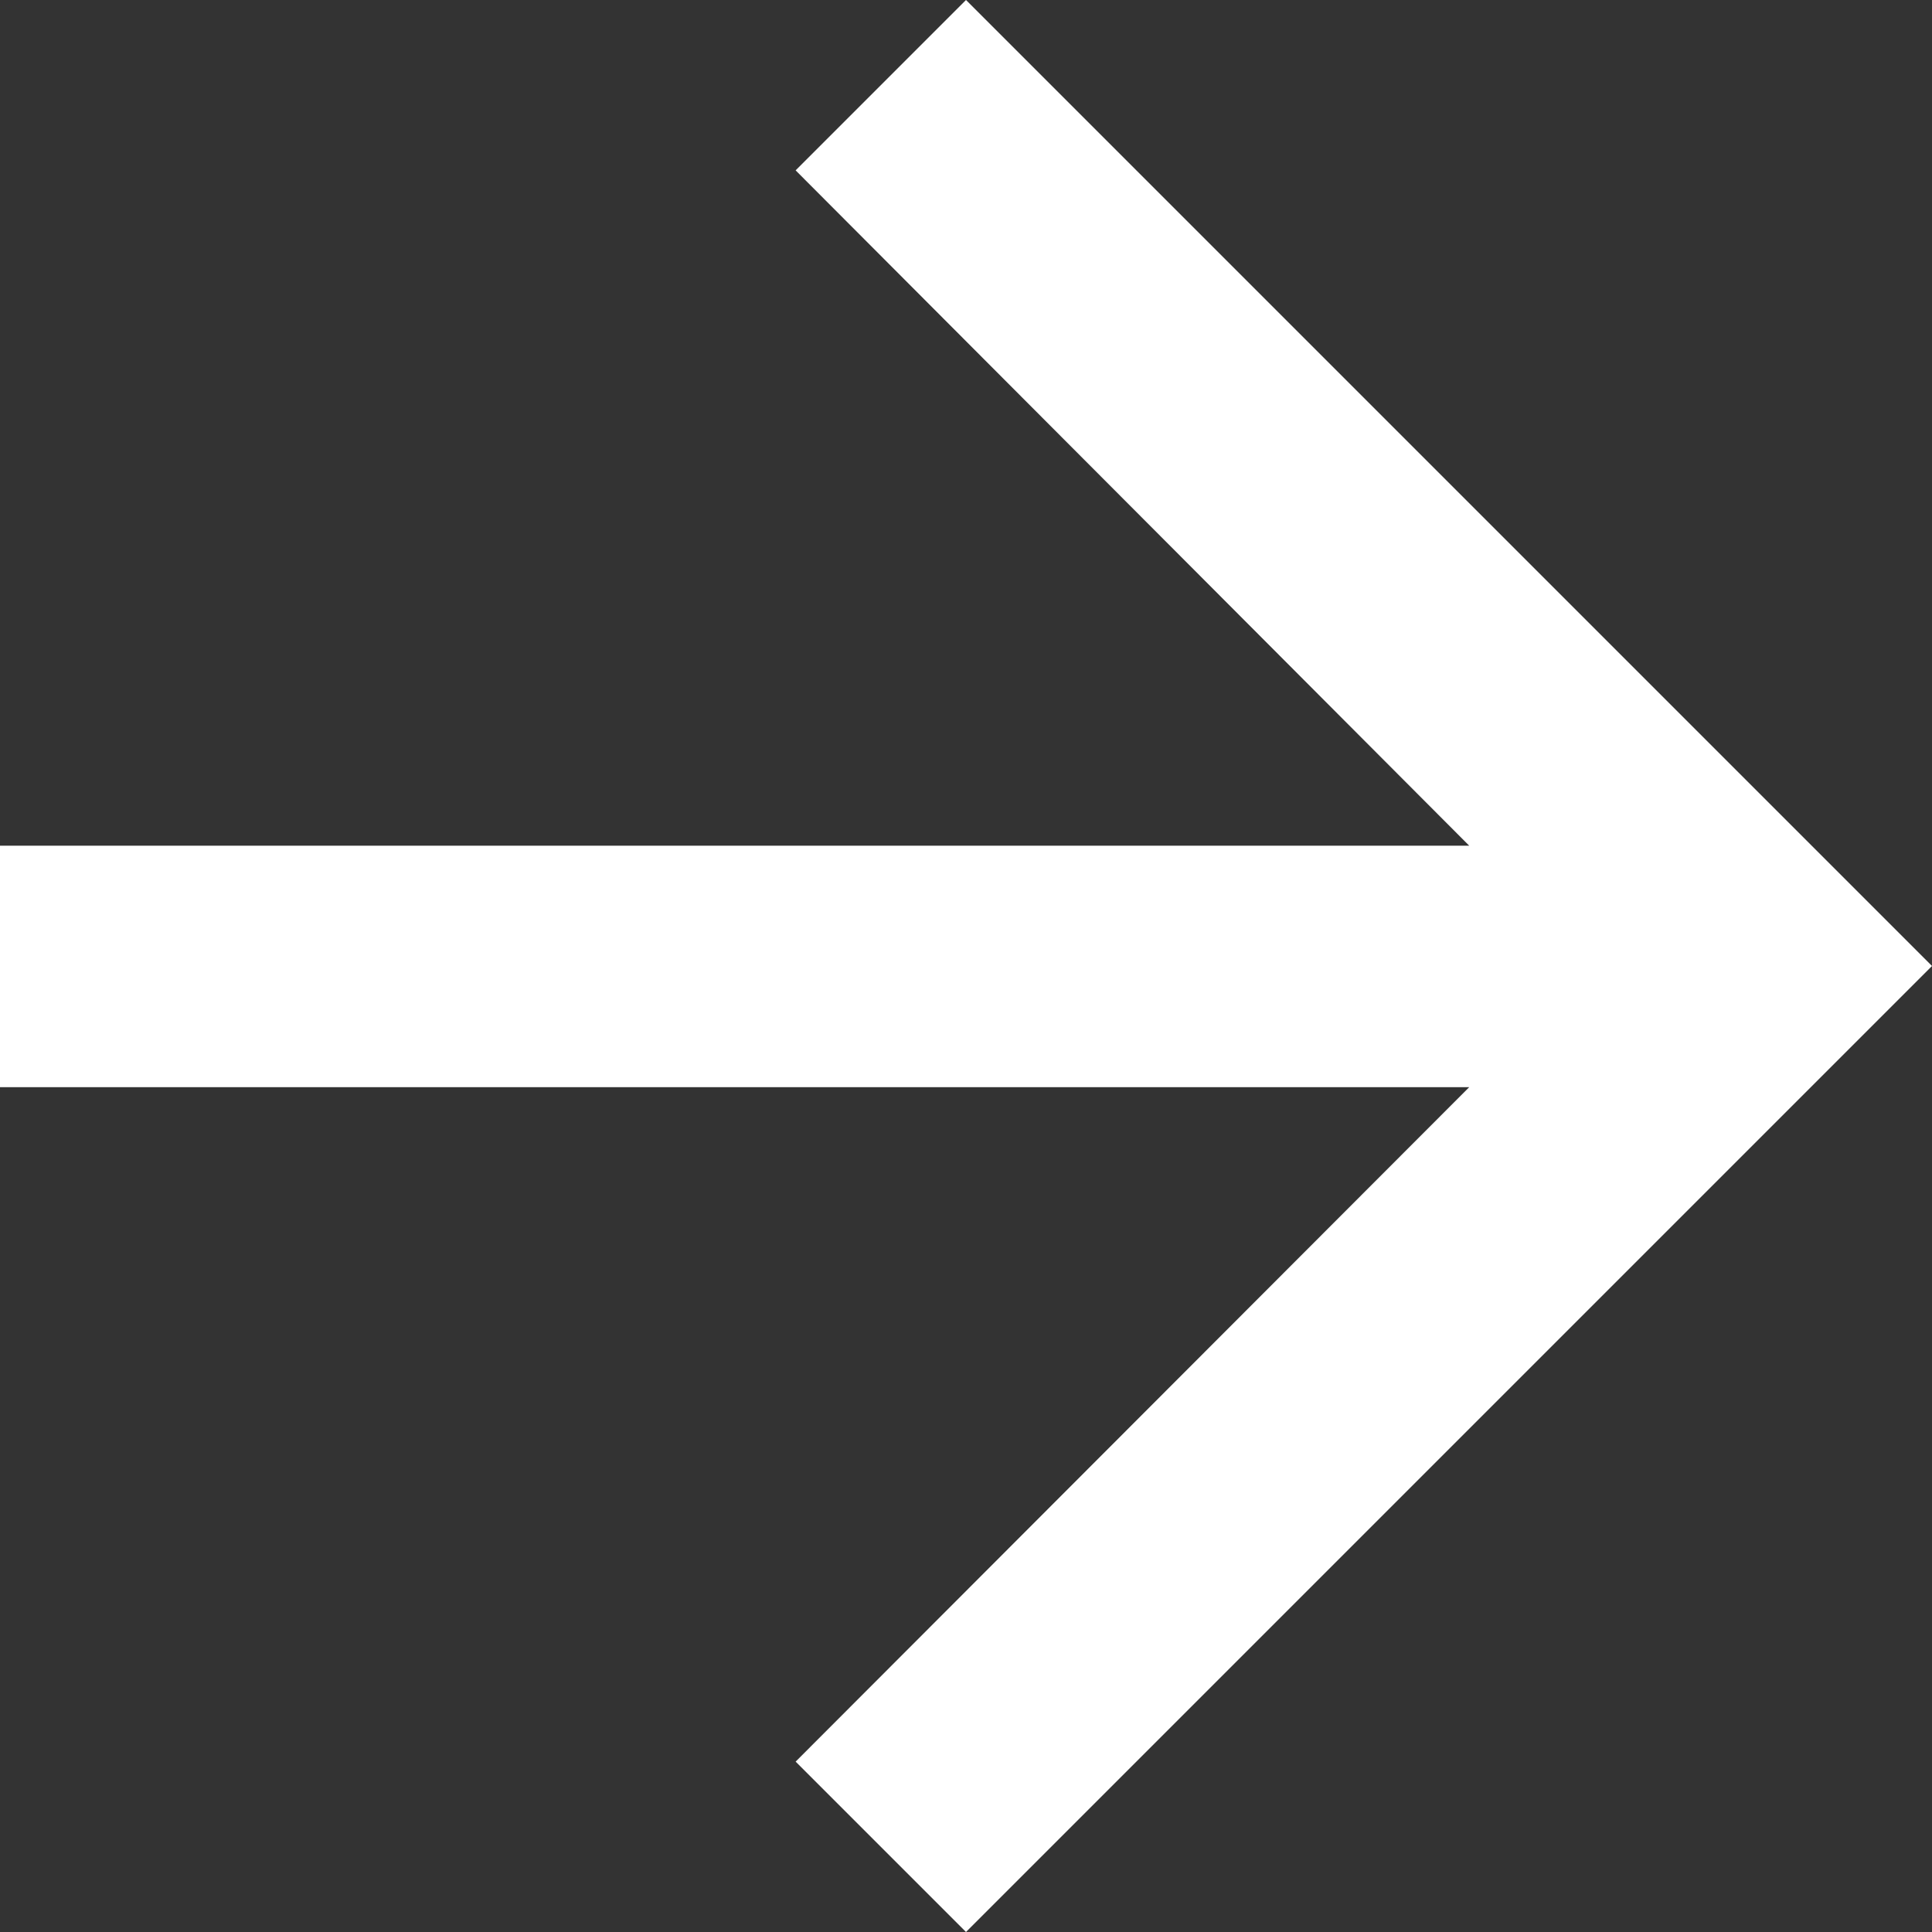 <svg xmlns="http://www.w3.org/2000/svg" viewBox="0 0 22 22">
  <rect x="0" y="0" width="22" height="22" fill="#333333" stroke="none"/>
  <defs>
    <style>
      .cls-1 {
        fill: #fff;
      }
    </style>
  </defs>
  <g id="Layer_2" data-name="Layer 2">
    <g id="Layer_1-2" data-name="Layer 1">
      <polygon id="Path" class="cls-1" points="11 0 9.06 1.94 16.73 9.63 0 9.63 0 12.38 16.73 12.38 9.06 20.06 11 22 22 11 11 0"/>
    </g>
  </g>
</svg>
